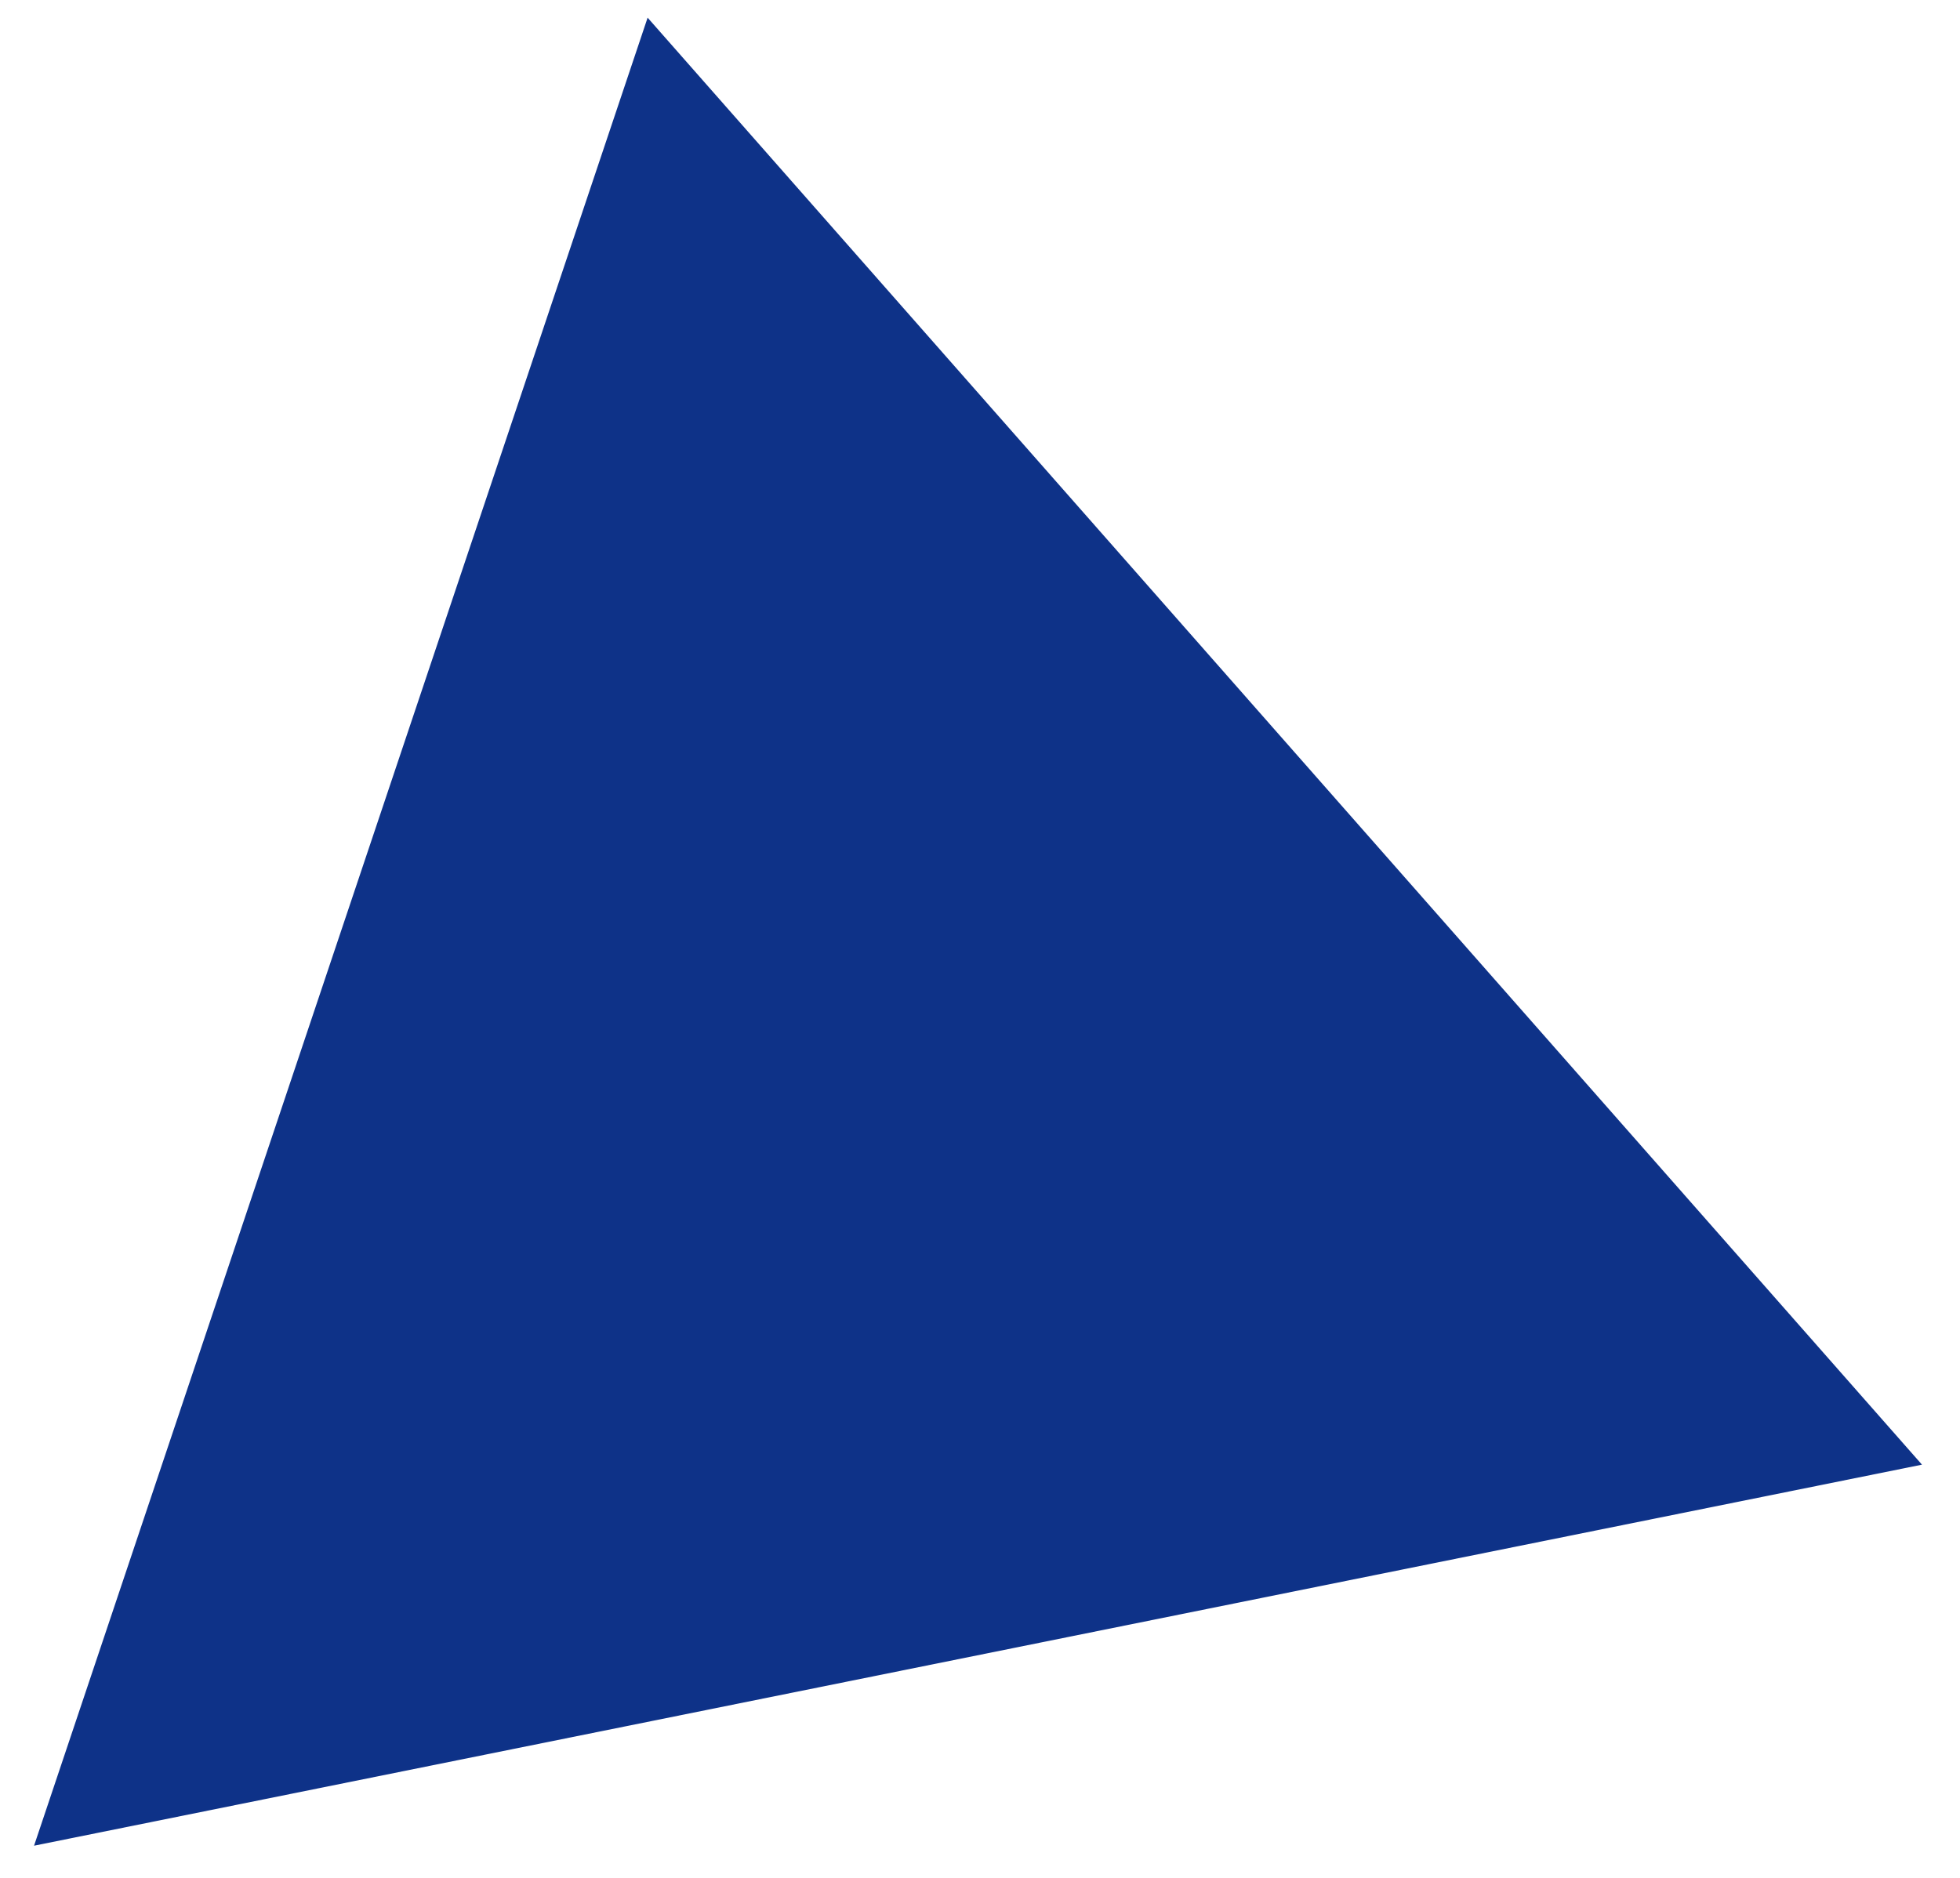 <?xml version="1.0" encoding="UTF-8"?> <svg xmlns="http://www.w3.org/2000/svg" width="48" height="46" viewBox="0 0 48 46" fill="none"><path d="M0.834 45.212L15.86 0.433L47.069 35.878L0.834 45.212Z" fill="#0E3288"></path></svg> 